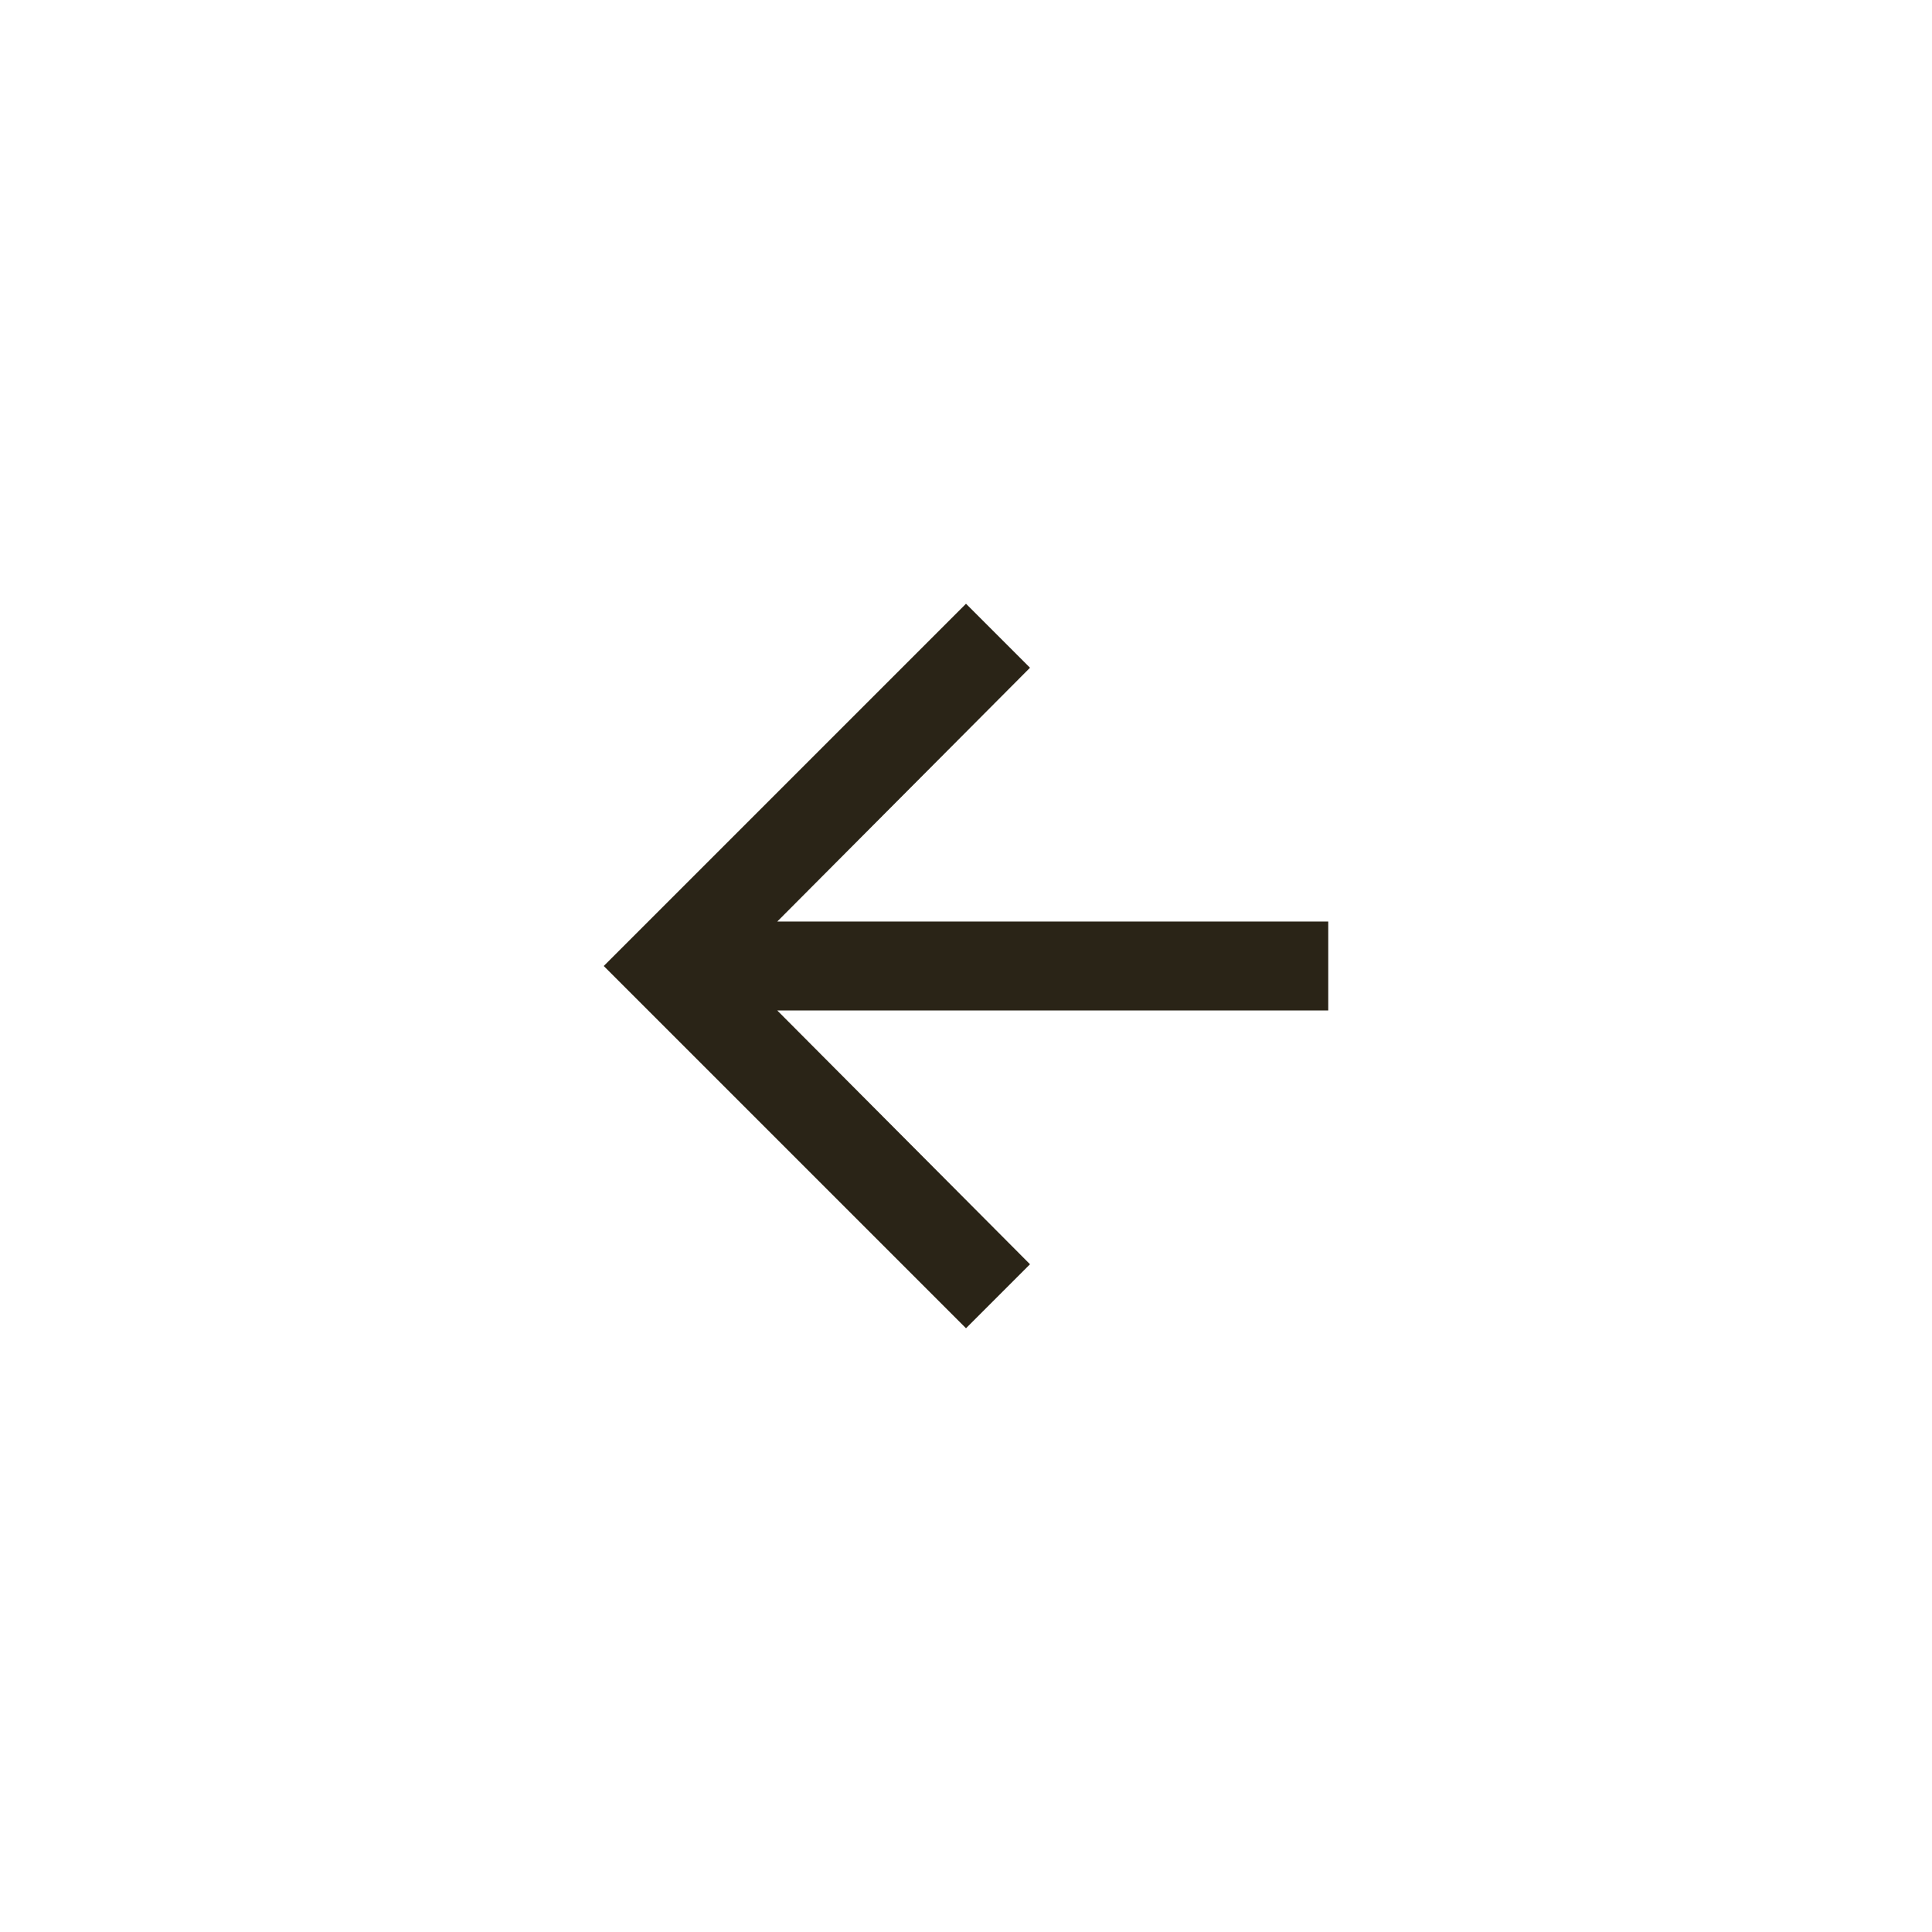 <?xml version="1.0" encoding="UTF-8"?>
<svg width="48px" height="48px" viewBox="0 0 48 48" version="1.1" xmlns="http://www.w3.org/2000/svg" xmlns:xlink="http://www.w3.org/1999/xlink">
    <title>CB6C5ABB-A217-494A-B1FC-AD18FE765F8F</title>
    <g id="Page-1" stroke="none" stroke-width="1" fill="none" fill-rule="evenodd">
        <g id="Artboard" transform="translate(-319, -62)">
            <g id="Icon-Block-Copy-2" transform="translate(319, 62)">
                <circle id="Oval" stroke-opacity="0" stroke="#979797" fill-opacity="0" fill="#FFFFFF" fill-rule="nonzero" opacity="0.6" cx="24" cy="24" r="23.5"></circle>
                <g id="ux/icons/user--copy" transform="translate(4, 15)" fill="#2A2417">
                    <polygon id="" points="20 18 21.59 16.41 15.311 10.105 29 10.105 29 7.895 15.311 7.895 21.59 1.59 20 0 11 9"></polygon>
                </g>
            </g>
        </g>
    </g>
</svg>